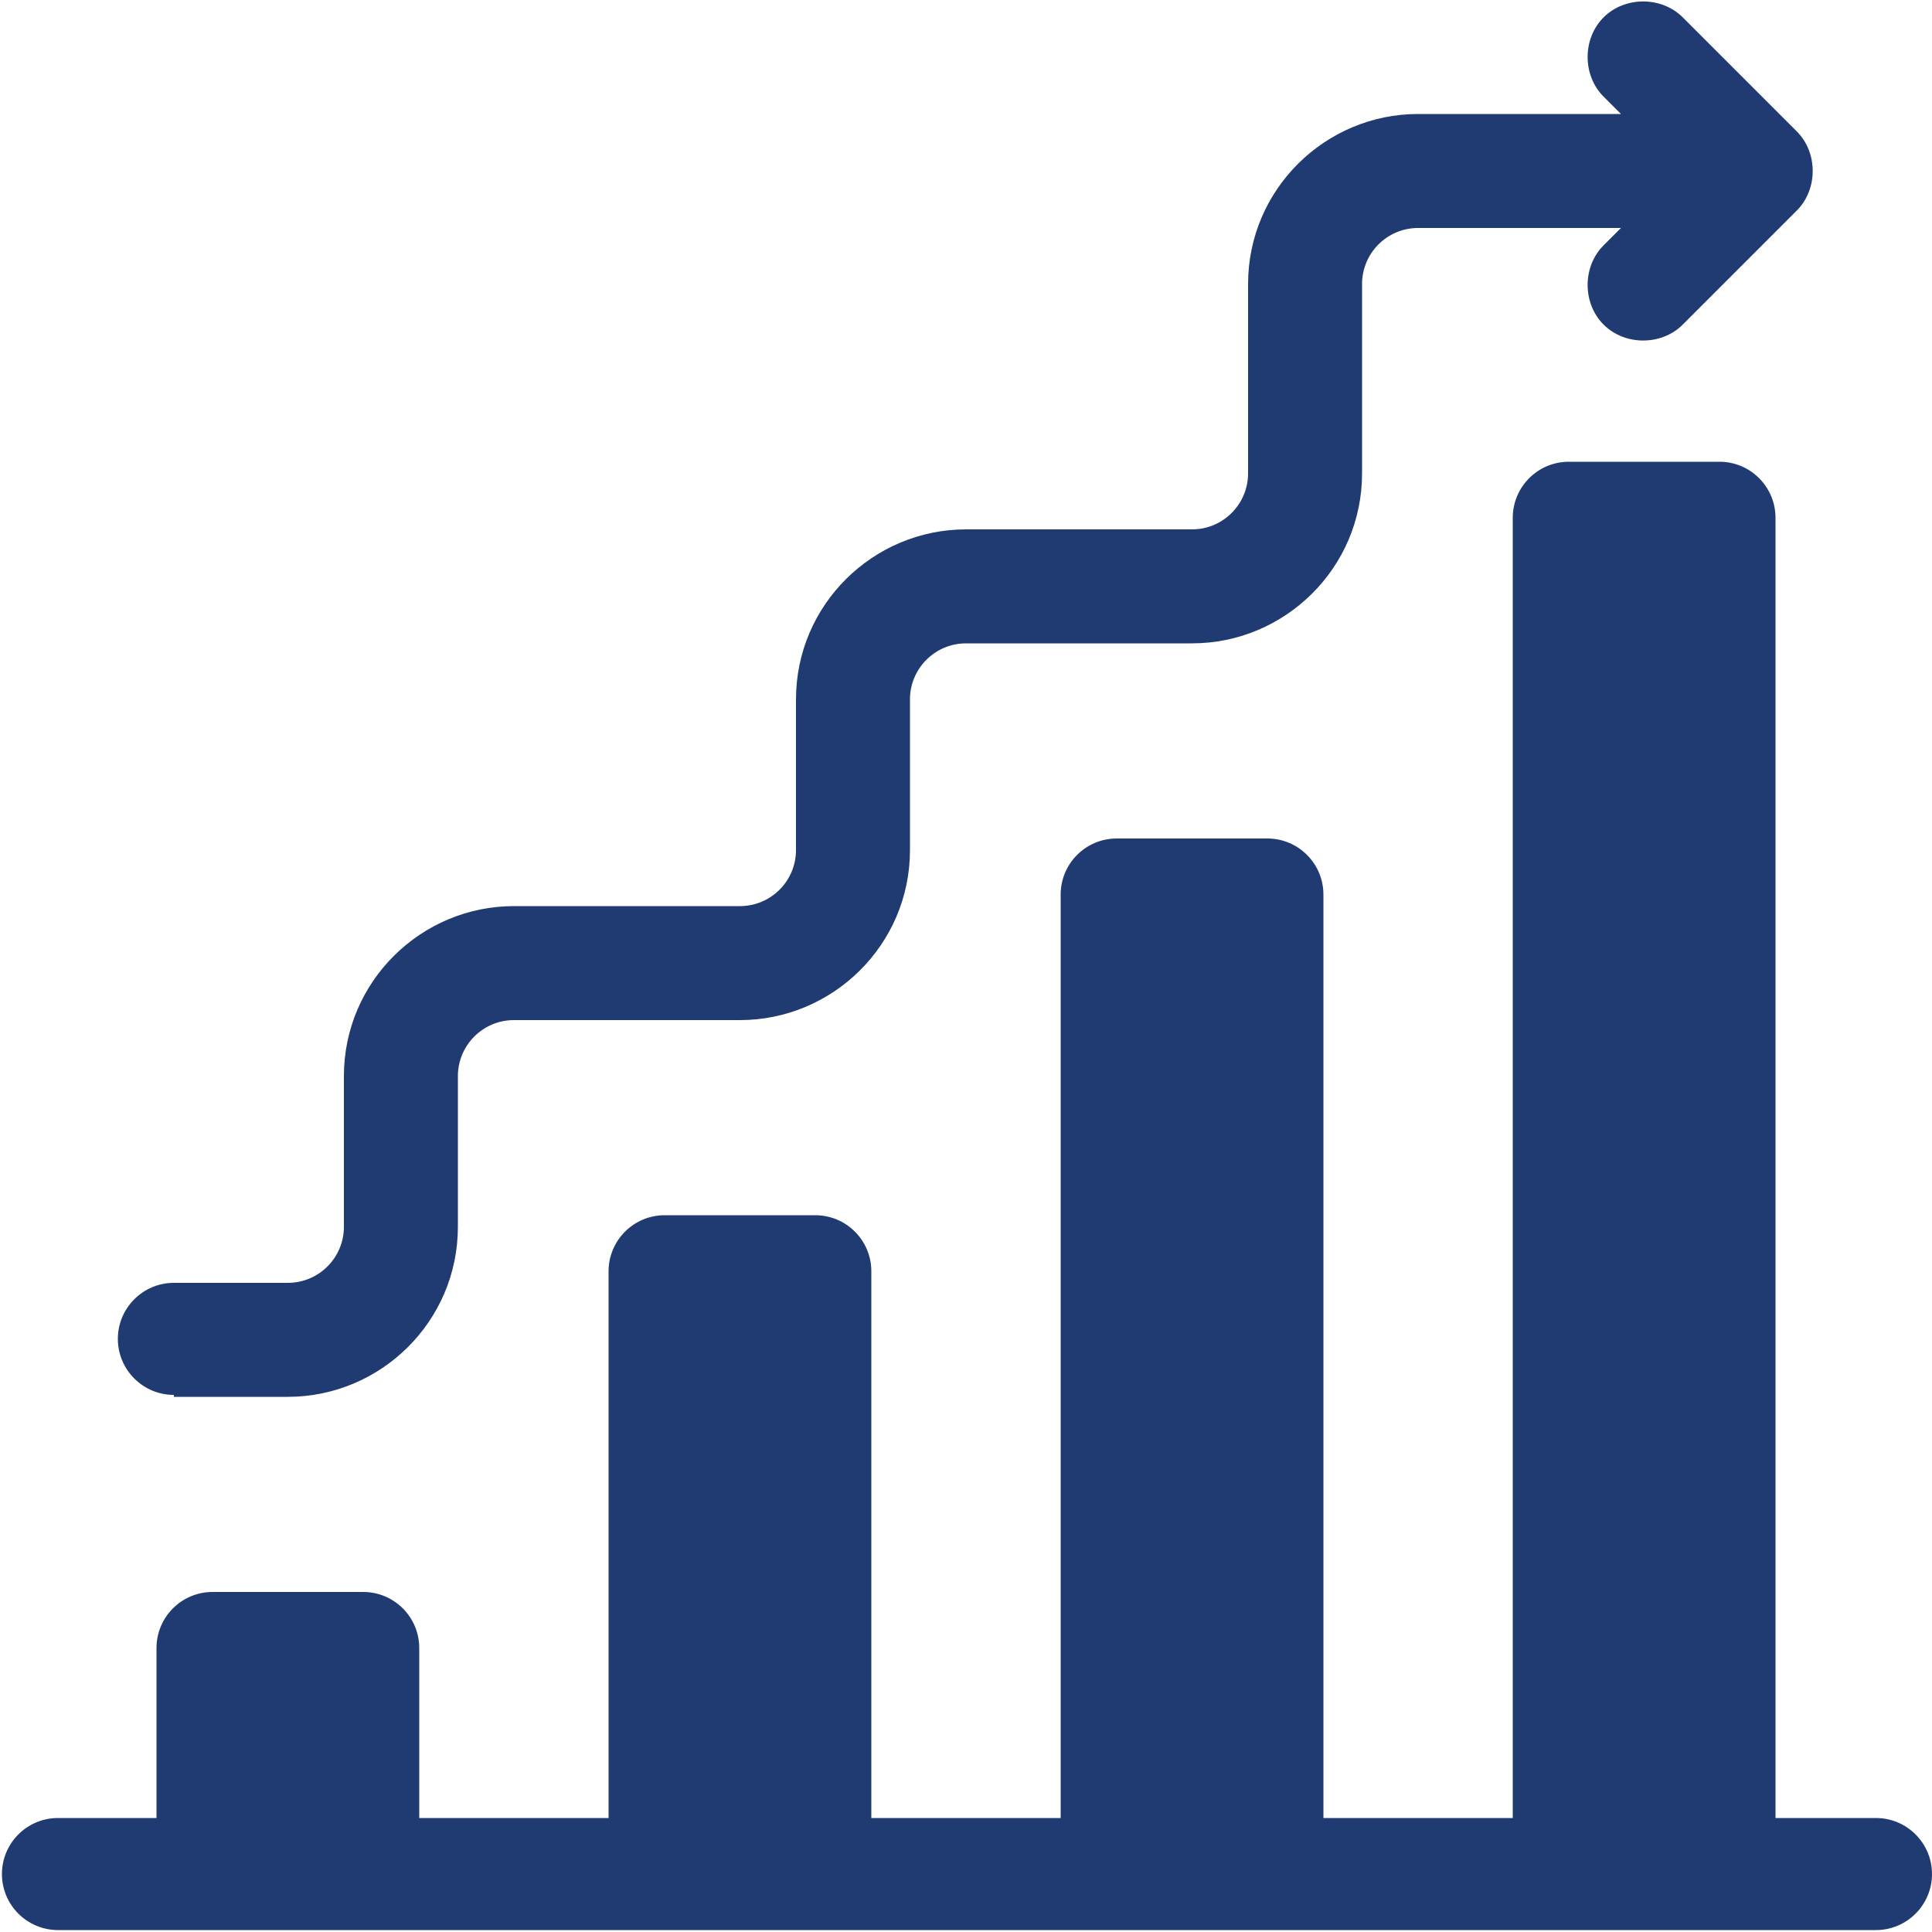 <?xml version="1.0" encoding="UTF-8"?>
<svg xmlns="http://www.w3.org/2000/svg" version="1.1" viewBox="0 0 100 100">
  <defs>
    <style>
      .cls-1 {
        fill: #203b72;
      }
    </style>
  </defs>
  <!-- Generator: Adobe Illustrator 28.6.0, SVG Export Plug-In . SVG Version: 1.2.0 Build 709)  -->
  <g>
    <g id="Capa_1">
      <g>
        <path class="cls-1" d="M97,94.1h-5.1V26.8c0-1.6-1.3-2.9-2.9-2.9h-7.8c-1.6,0-2.9,1.3-2.9,2.9v67.3h-9.8v-47.8c0-1.6-1.3-2.9-2.9-2.9h-7.8c-1.6,0-2.9,1.3-2.9,2.9v47.8h-9.8v-28.3c0-1.6-1.3-2.9-2.9-2.9h-7.8c-1.6,0-2.9,1.3-2.9,2.9v28.3h-9.8v-8.8c0-1.6-1.3-2.9-2.9-2.9h-7.8c-1.6,0-2.9,1.3-2.9,2.9v8.8H3c-1.6,0-2.9,1.3-2.9,2.9s1.3,2.9,2.9,2.9h94.1c1.6,0,2.9-1.3,2.9-2.9s-1.3-2.9-2.9-2.9Z"/>
        <path class="cls-1" d="M9,72.3h5.9c4.8,0,8.8-3.9,8.8-8.8v-7.8c0-1.6,1.3-2.9,2.9-2.9h11.7c4.8,0,8.8-3.9,8.8-8.8v-7.8c0-1.6,1.3-2.9,2.9-2.9h11.7c4.8,0,8.8-3.9,8.8-8.8v-9.8c0-1.6,1.3-2.9,2.9-2.9h10.5l-.9.9c-1.1,1.1-1.1,3,0,4.1s3,1.1,4.1,0l5.9-5.9c1.1-1.1,1.1-3,0-4.1l-5.9-5.9c-1.1-1.1-3-1.1-4.1,0s-1.1,3,0,4.1l.9.9h-10.5c-4.8,0-8.8,3.9-8.8,8.8v9.8c0,1.6-1.3,2.9-2.9,2.9h-11.7c-4.8,0-8.8,3.9-8.8,8.8v7.8c0,1.6-1.3,2.9-2.9,2.9h-11.7c-4.8,0-8.8,3.9-8.8,8.8v7.8c0,1.6-1.3,2.9-2.9,2.9h-5.9c-1.6,0-2.9,1.3-2.9,2.9s1.3,2.9,2.9,2.9Z"/>
      </g>
    </g>
  </g>
</svg>